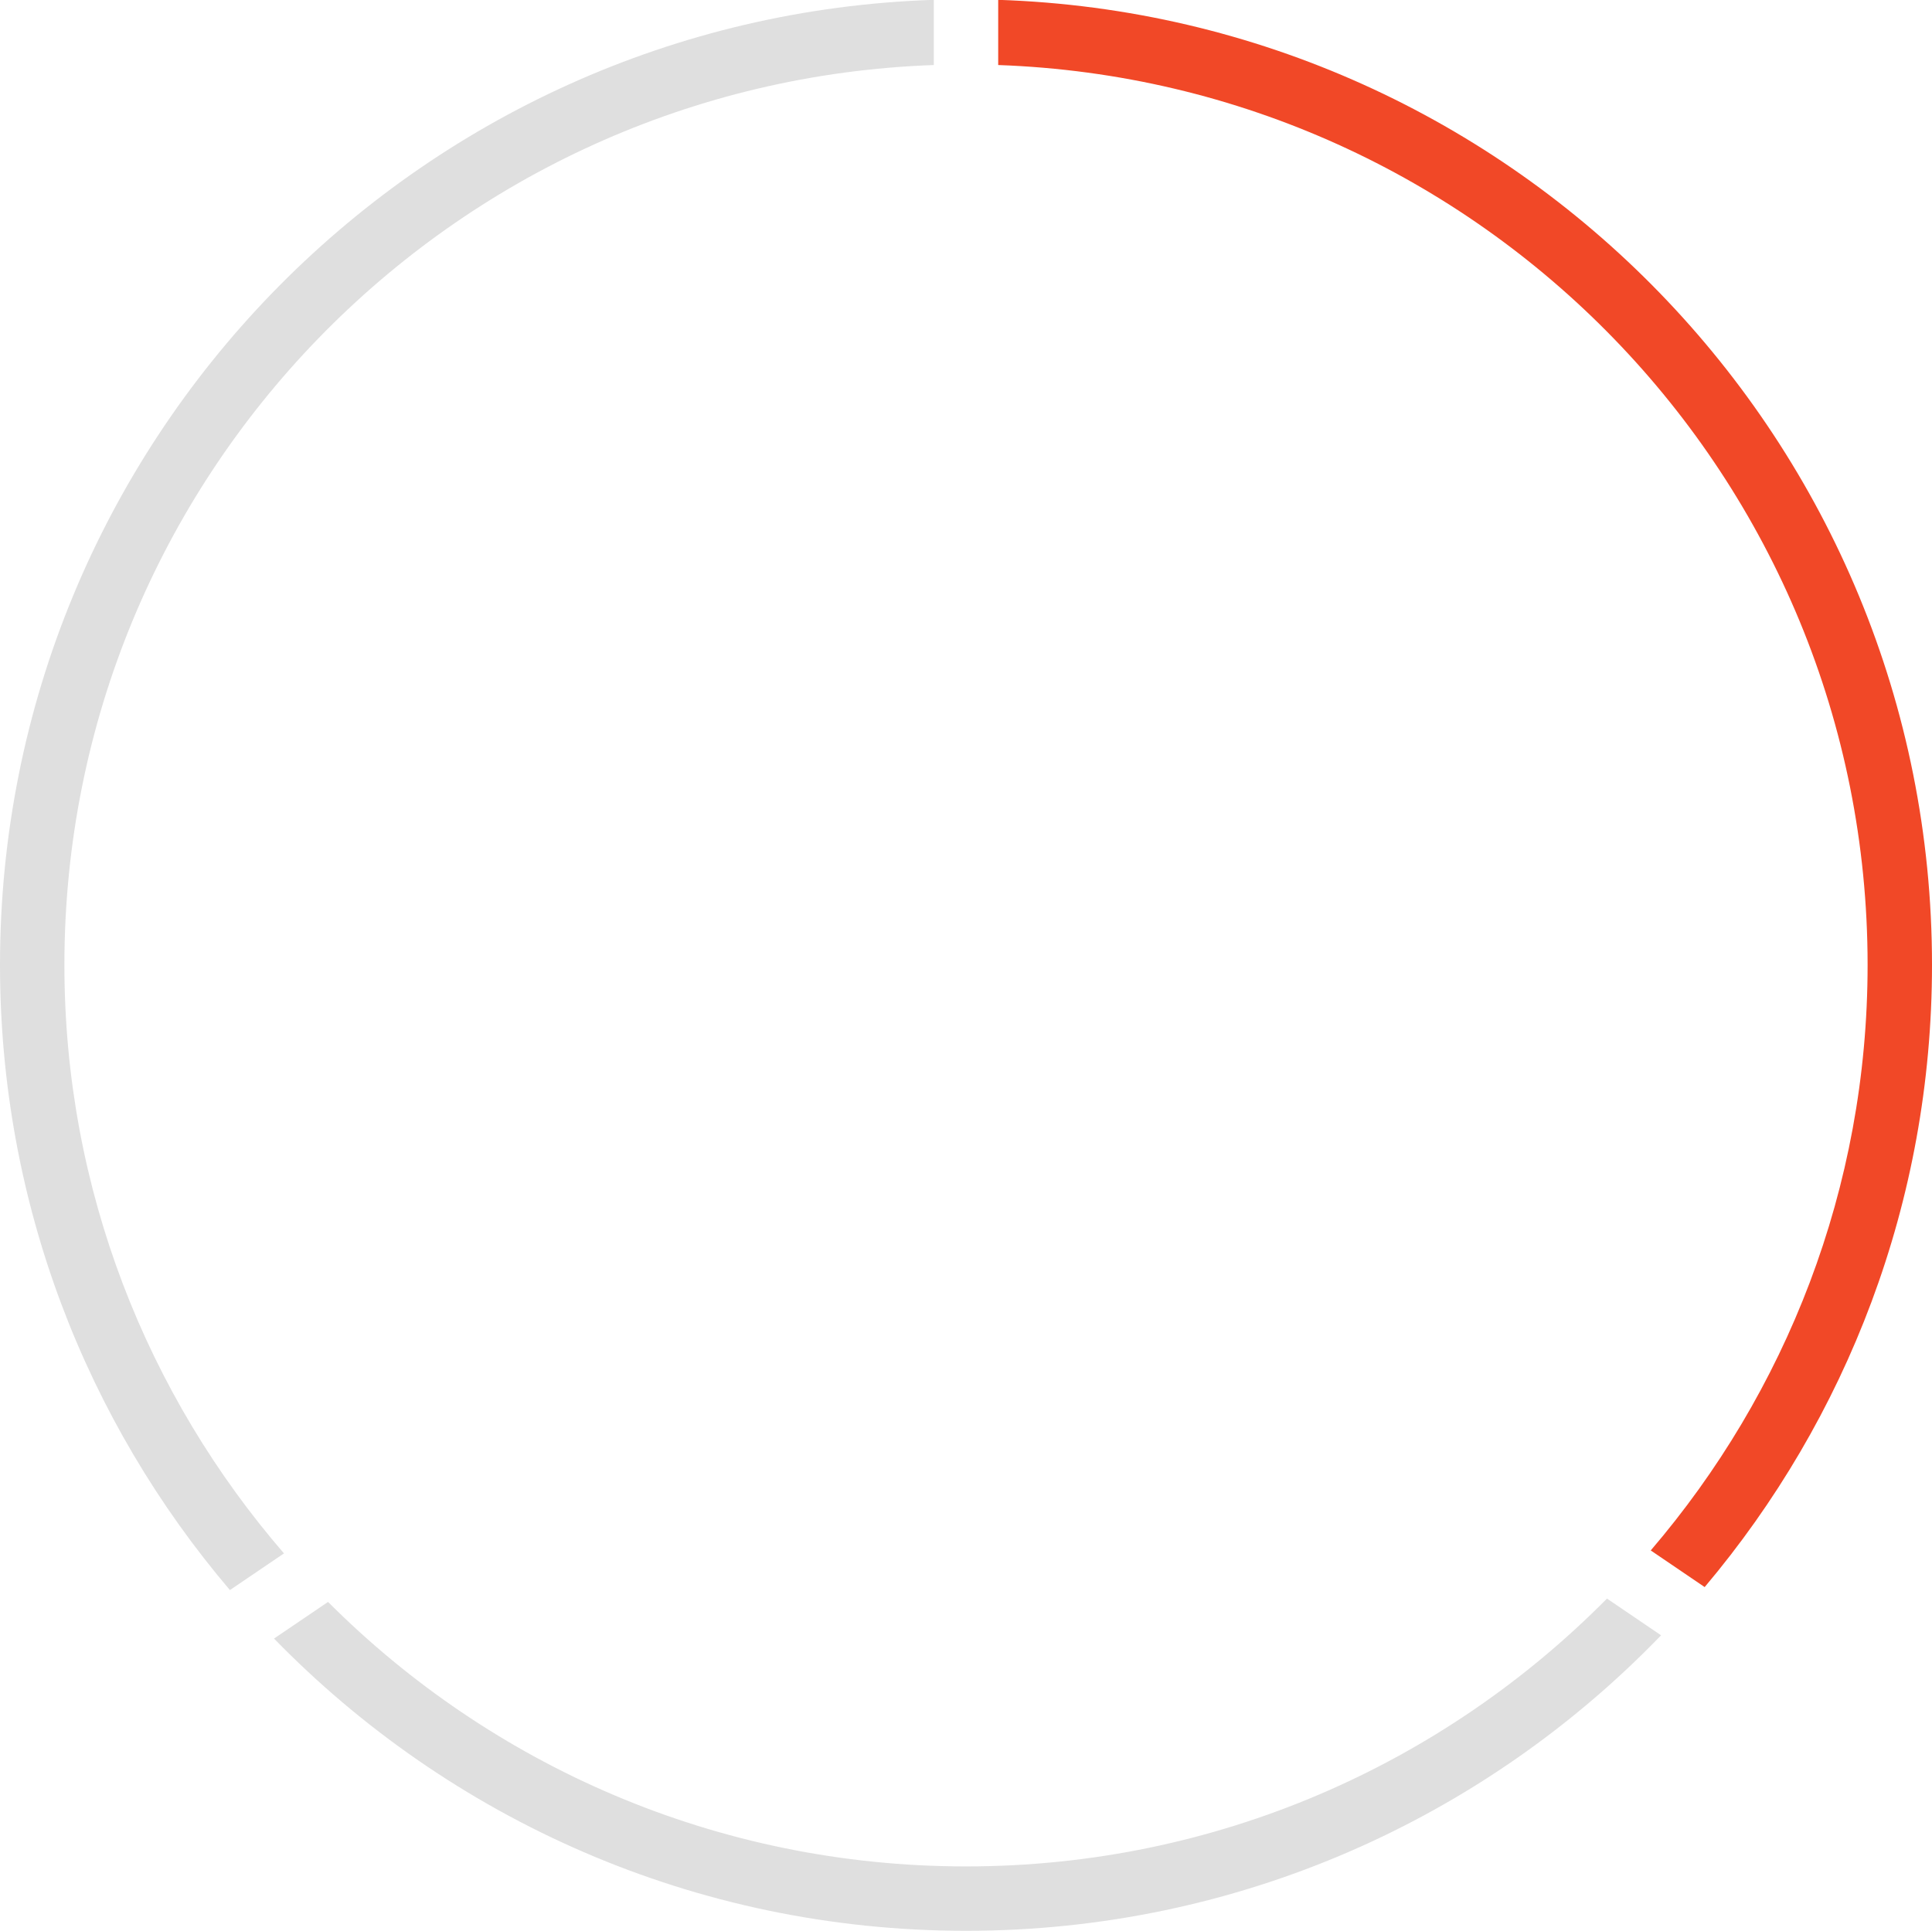<svg xmlns="http://www.w3.org/2000/svg" xmlns:xlink="http://www.w3.org/1999/xlink" preserveAspectRatio="xMidYMid" width="60" height="59.97" viewBox="0 0 60 59.97"><defs><style>.cls-1{fill:#dfdfdf}.cls-1,.cls-2{fill-rule:evenodd}.cls-2{fill:#f14827}</style></defs><path d="M29 2.02C14.003 2.551 2 14.844 2 29.97 2 36.963 4.581 43.341 8.819 48.248L7.14 49.387C2.69 44.153.0 37.378.0 29.97.0 13.737 12.895.524 29-.005V2.02z" class="cls-1"/><path d="M51.265 48.156C55.455 43.262 58 36.918 58 29.97 58 14.844 45.997 2.551 31 2.02V-.005C47.105.524 60 13.737 60 29.97 60 37.334 57.343 44.073 52.94 49.294L51.265 48.156z" class="cls-2"/><path d="M10.188 49.755C15.256 54.83 22.261 57.97 30 57.97 37.789 57.97 44.83 54.785 49.906 49.651L51.586 50.792C46.13 56.447 38.479 59.97 30 59.97 21.571 59.97 13.96 56.489 8.51 50.893L10.188 49.755z" class="cls-1"/></svg>